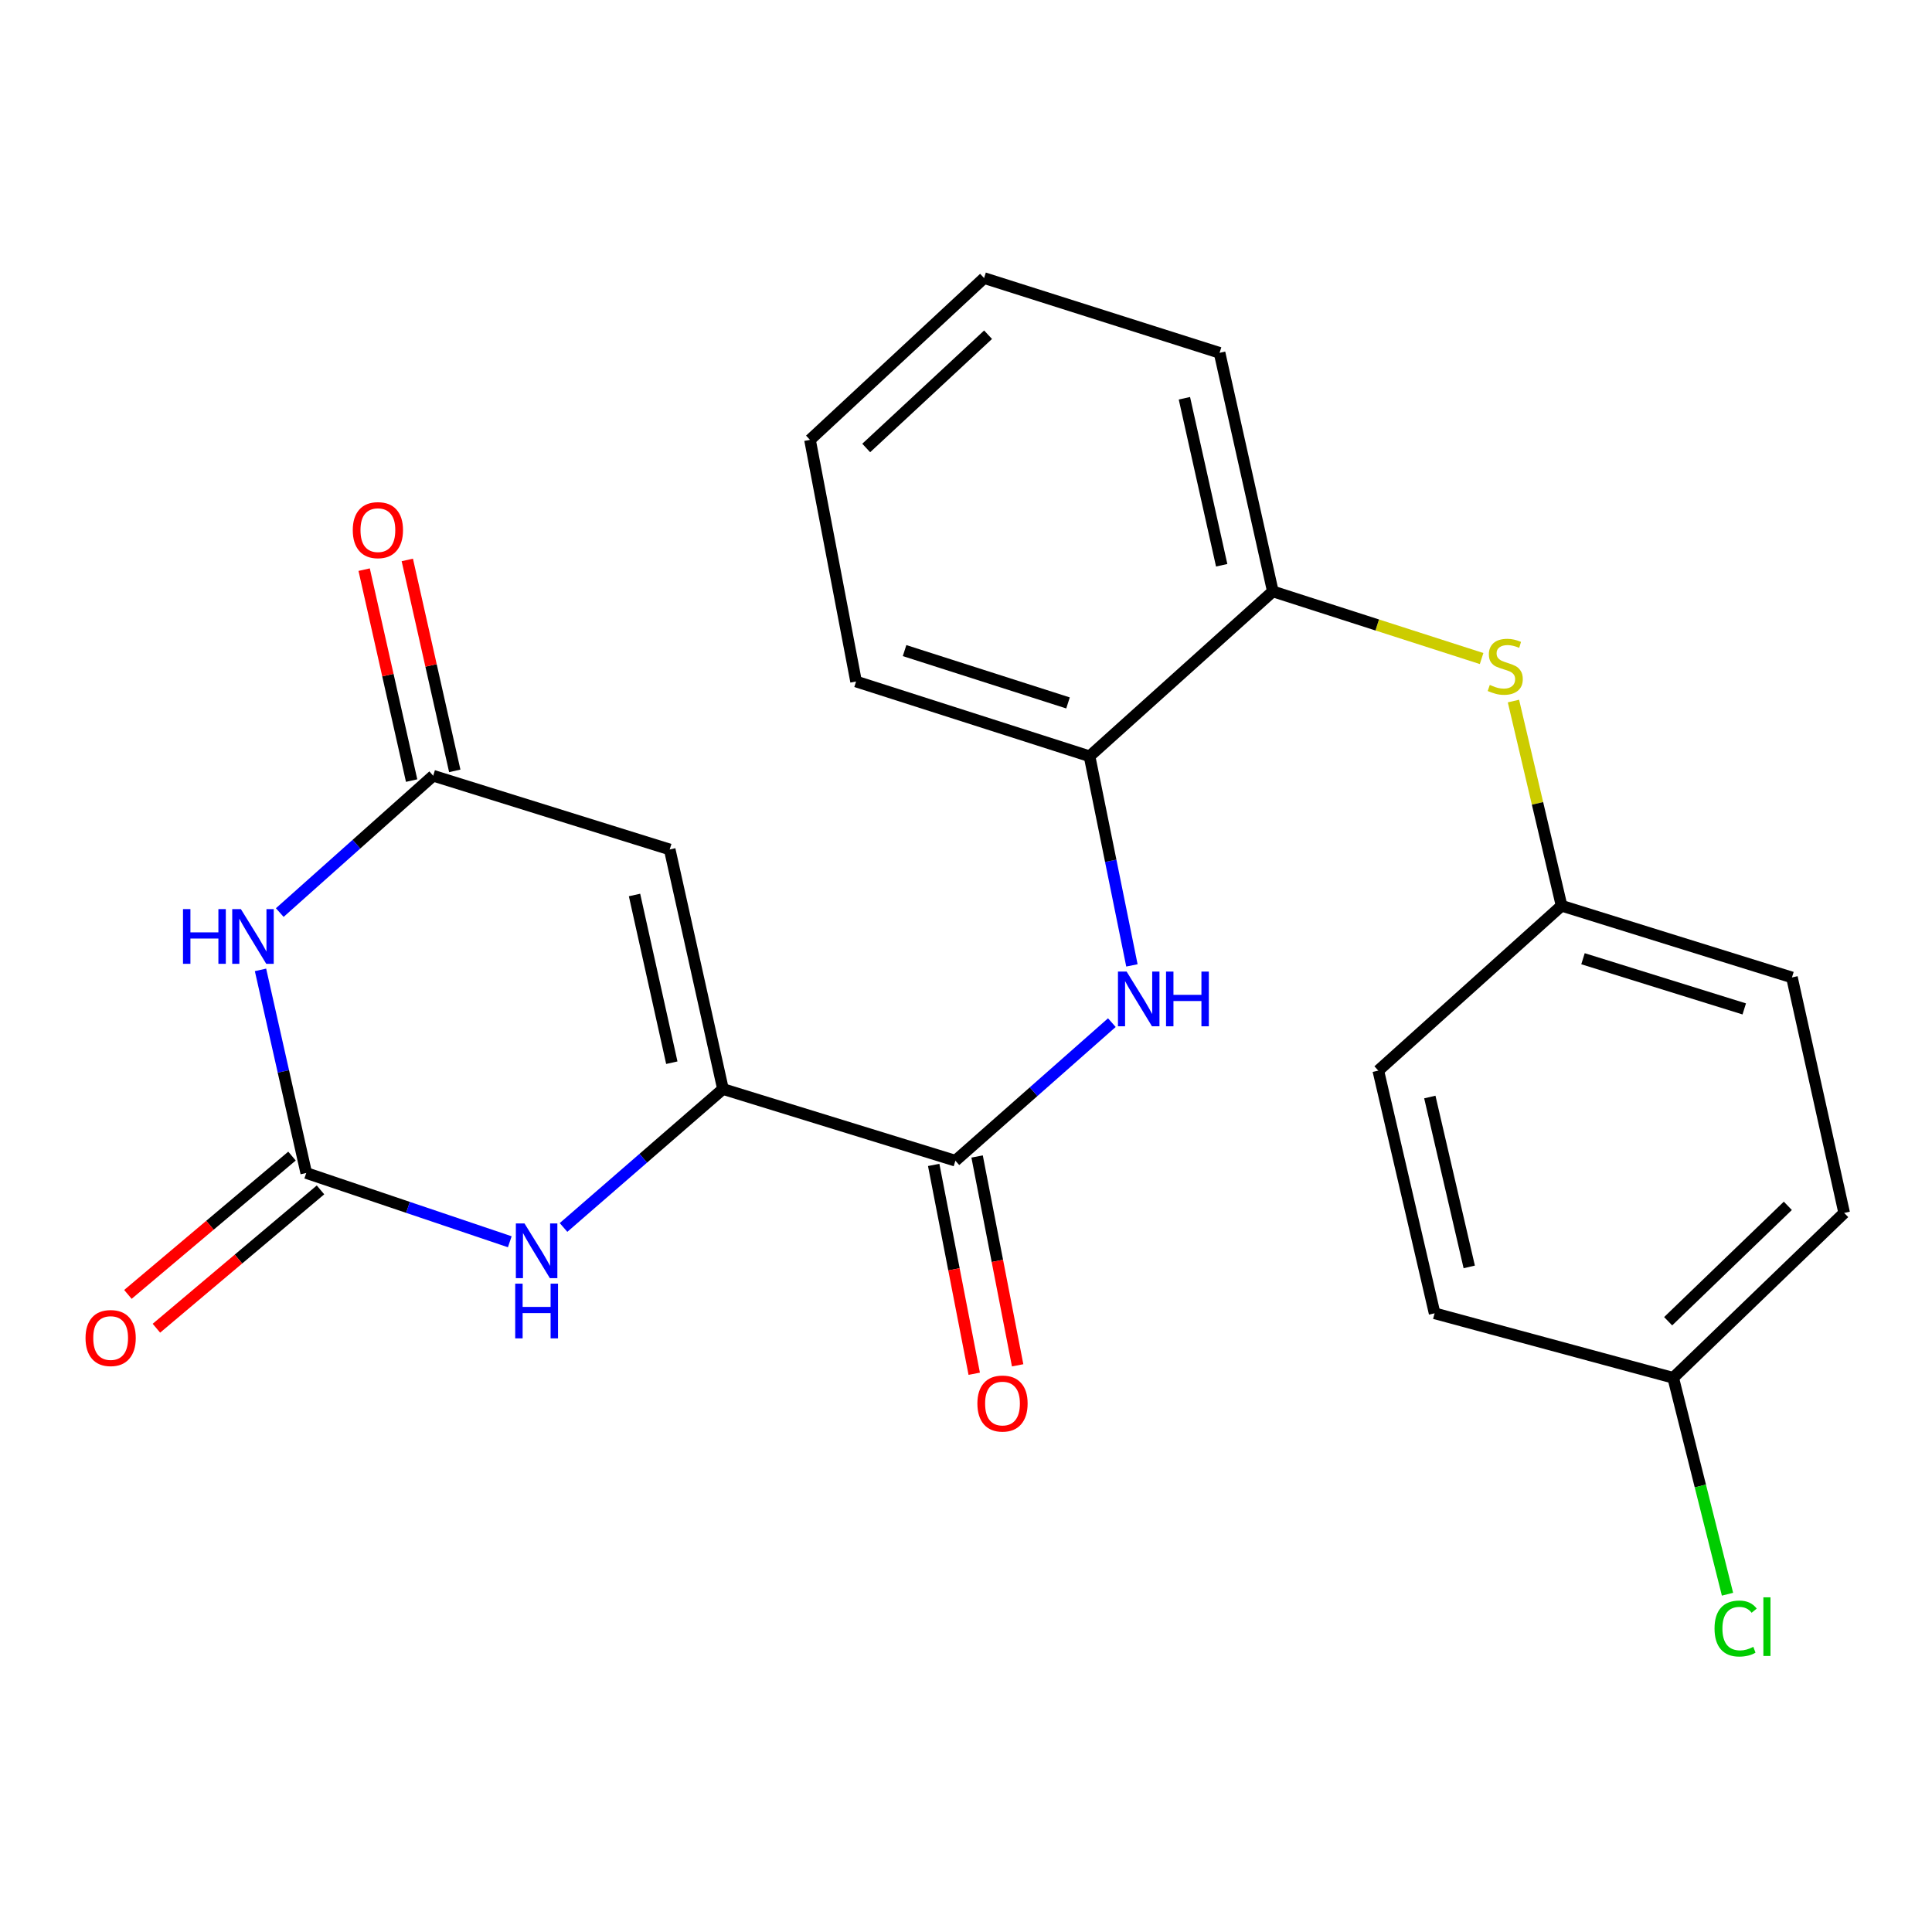 <?xml version='1.0' encoding='iso-8859-1'?>
<svg version='1.1' baseProfile='full'
              xmlns='http://www.w3.org/2000/svg'
                      xmlns:rdkit='http://www.rdkit.org/xml'
                      xmlns:xlink='http://www.w3.org/1999/xlink'
                  xml:space='preserve'
width='1000px' height='1000px' viewBox='0 0 1000 1000'>
<!-- END OF HEADER -->
<rect style='opacity:1.0;fill:#FFFFFF;stroke:none' width='1000' height='1000' x='0' y='0'> </rect>
<path class='bond-2' d='M 374.209,563.683 L 346.638,439.678' style='fill:none;fill-rule:evenodd;stroke:#000000;stroke-width:6px;stroke-linecap:butt;stroke-linejoin:miter;stroke-opacity:1' />
<path class='bond-2' d='M 347.728,550.051 L 328.428,463.247' style='fill:none;fill-rule:evenodd;stroke:#000000;stroke-width:6px;stroke-linecap:butt;stroke-linejoin:miter;stroke-opacity:1' />
<path class='bond-3' d='M 374.209,563.683 L 332.946,599.506' style='fill:none;fill-rule:evenodd;stroke:#000000;stroke-width:6px;stroke-linecap:butt;stroke-linejoin:miter;stroke-opacity:1' />
<path class='bond-3' d='M 332.946,599.506 L 291.682,635.33' style='fill:none;fill-rule:evenodd;stroke:#0000FF;stroke-width:6px;stroke-linecap:butt;stroke-linejoin:miter;stroke-opacity:1' />
<path class='bond-5' d='M 374.209,563.683 L 494.513,600.779' style='fill:none;fill-rule:evenodd;stroke:#000000;stroke-width:6px;stroke-linecap:butt;stroke-linejoin:miter;stroke-opacity:1' />
<path class='bond-0' d='M 134.837,502.007 L 146.675,554.572' style='fill:none;fill-rule:evenodd;stroke:#0000FF;stroke-width:6px;stroke-linecap:butt;stroke-linejoin:miter;stroke-opacity:1' />
<path class='bond-0' d='M 146.675,554.572 L 158.512,607.138' style='fill:none;fill-rule:evenodd;stroke:#000000;stroke-width:6px;stroke-linecap:butt;stroke-linejoin:miter;stroke-opacity:1' />
<path class='bond-24' d='M 144.806,472.344 L 184.514,436.929' style='fill:none;fill-rule:evenodd;stroke:#0000FF;stroke-width:6px;stroke-linecap:butt;stroke-linejoin:miter;stroke-opacity:1' />
<path class='bond-24' d='M 184.514,436.929 L 224.222,401.514' style='fill:none;fill-rule:evenodd;stroke:#000000;stroke-width:6px;stroke-linecap:butt;stroke-linejoin:miter;stroke-opacity:1' />
<path class='bond-1' d='M 158.512,607.138 L 211.187,624.936' style='fill:none;fill-rule:evenodd;stroke:#000000;stroke-width:6px;stroke-linecap:butt;stroke-linejoin:miter;stroke-opacity:1' />
<path class='bond-1' d='M 211.187,624.936 L 263.862,642.734' style='fill:none;fill-rule:evenodd;stroke:#0000FF;stroke-width:6px;stroke-linecap:butt;stroke-linejoin:miter;stroke-opacity:1' />
<path class='bond-10' d='M 151.135,598.387 L 108.67,634.185' style='fill:none;fill-rule:evenodd;stroke:#000000;stroke-width:6px;stroke-linecap:butt;stroke-linejoin:miter;stroke-opacity:1' />
<path class='bond-10' d='M 108.67,634.185 L 66.204,669.983' style='fill:none;fill-rule:evenodd;stroke:#FF0000;stroke-width:6px;stroke-linecap:butt;stroke-linejoin:miter;stroke-opacity:1' />
<path class='bond-10' d='M 165.889,615.889 L 123.424,651.687' style='fill:none;fill-rule:evenodd;stroke:#000000;stroke-width:6px;stroke-linecap:butt;stroke-linejoin:miter;stroke-opacity:1' />
<path class='bond-10' d='M 123.424,651.687 L 80.958,687.485' style='fill:none;fill-rule:evenodd;stroke:#FF0000;stroke-width:6px;stroke-linecap:butt;stroke-linejoin:miter;stroke-opacity:1' />
<path class='bond-4' d='M 346.638,439.678 L 224.222,401.514' style='fill:none;fill-rule:evenodd;stroke:#000000;stroke-width:6px;stroke-linecap:butt;stroke-linejoin:miter;stroke-opacity:1' />
<path class='bond-12' d='M 235.388,399.001 L 223.103,344.412' style='fill:none;fill-rule:evenodd;stroke:#000000;stroke-width:6px;stroke-linecap:butt;stroke-linejoin:miter;stroke-opacity:1' />
<path class='bond-12' d='M 223.103,344.412 L 210.817,289.823' style='fill:none;fill-rule:evenodd;stroke:#FF0000;stroke-width:6px;stroke-linecap:butt;stroke-linejoin:miter;stroke-opacity:1' />
<path class='bond-12' d='M 213.056,404.027 L 200.77,349.438' style='fill:none;fill-rule:evenodd;stroke:#000000;stroke-width:6px;stroke-linecap:butt;stroke-linejoin:miter;stroke-opacity:1' />
<path class='bond-12' d='M 200.77,349.438 L 188.485,294.849' style='fill:none;fill-rule:evenodd;stroke:#FF0000;stroke-width:6px;stroke-linecap:butt;stroke-linejoin:miter;stroke-opacity:1' />
<path class='bond-6' d='M 494.513,600.779 L 535.003,565.049' style='fill:none;fill-rule:evenodd;stroke:#000000;stroke-width:6px;stroke-linecap:butt;stroke-linejoin:miter;stroke-opacity:1' />
<path class='bond-6' d='M 535.003,565.049 L 575.493,529.319' style='fill:none;fill-rule:evenodd;stroke:#0000FF;stroke-width:6px;stroke-linecap:butt;stroke-linejoin:miter;stroke-opacity:1' />
<path class='bond-11' d='M 483.278,602.96 L 493.767,657.005' style='fill:none;fill-rule:evenodd;stroke:#000000;stroke-width:6px;stroke-linecap:butt;stroke-linejoin:miter;stroke-opacity:1' />
<path class='bond-11' d='M 493.767,657.005 L 504.256,711.049' style='fill:none;fill-rule:evenodd;stroke:#FF0000;stroke-width:6px;stroke-linecap:butt;stroke-linejoin:miter;stroke-opacity:1' />
<path class='bond-11' d='M 505.749,598.599 L 516.239,652.643' style='fill:none;fill-rule:evenodd;stroke:#000000;stroke-width:6px;stroke-linecap:butt;stroke-linejoin:miter;stroke-opacity:1' />
<path class='bond-11' d='M 516.239,652.643 L 526.728,706.688' style='fill:none;fill-rule:evenodd;stroke:#FF0000;stroke-width:6px;stroke-linecap:butt;stroke-linejoin:miter;stroke-opacity:1' />
<path class='bond-7' d='M 585.879,499.685 L 574.914,445.563' style='fill:none;fill-rule:evenodd;stroke:#0000FF;stroke-width:6px;stroke-linecap:butt;stroke-linejoin:miter;stroke-opacity:1' />
<path class='bond-7' d='M 574.914,445.563 L 563.949,391.442' style='fill:none;fill-rule:evenodd;stroke:#000000;stroke-width:6px;stroke-linecap:butt;stroke-linejoin:miter;stroke-opacity:1' />
<path class='bond-9' d='M 563.949,391.442 L 658.82,306.109' style='fill:none;fill-rule:evenodd;stroke:#000000;stroke-width:6px;stroke-linecap:butt;stroke-linejoin:miter;stroke-opacity:1' />
<path class='bond-20' d='M 563.949,391.442 L 443.098,352.743' style='fill:none;fill-rule:evenodd;stroke:#000000;stroke-width:6px;stroke-linecap:butt;stroke-linejoin:miter;stroke-opacity:1' />
<path class='bond-20' d='M 552.803,363.836 L 468.206,336.747' style='fill:none;fill-rule:evenodd;stroke:#000000;stroke-width:6px;stroke-linecap:butt;stroke-linejoin:miter;stroke-opacity:1' />
<path class='bond-8' d='M 766.873,340.859 L 712.846,323.484' style='fill:none;fill-rule:evenodd;stroke:#CCCC00;stroke-width:6px;stroke-linecap:butt;stroke-linejoin:miter;stroke-opacity:1' />
<path class='bond-8' d='M 712.846,323.484 L 658.82,306.109' style='fill:none;fill-rule:evenodd;stroke:#000000;stroke-width:6px;stroke-linecap:butt;stroke-linejoin:miter;stroke-opacity:1' />
<path class='bond-13' d='M 783.359,362.86 L 795.816,415.836' style='fill:none;fill-rule:evenodd;stroke:#CCCC00;stroke-width:6px;stroke-linecap:butt;stroke-linejoin:miter;stroke-opacity:1' />
<path class='bond-13' d='M 795.816,415.836 L 808.272,468.813' style='fill:none;fill-rule:evenodd;stroke:#000000;stroke-width:6px;stroke-linecap:butt;stroke-linejoin:miter;stroke-opacity:1' />
<path class='bond-21' d='M 658.82,306.109 L 631.249,182.625' style='fill:none;fill-rule:evenodd;stroke:#000000;stroke-width:6px;stroke-linecap:butt;stroke-linejoin:miter;stroke-opacity:1' />
<path class='bond-21' d='M 632.343,292.575 L 613.044,206.136' style='fill:none;fill-rule:evenodd;stroke:#000000;stroke-width:6px;stroke-linecap:butt;stroke-linejoin:miter;stroke-opacity:1' />
<path class='bond-16' d='M 808.272,468.813 L 713.402,554.145' style='fill:none;fill-rule:evenodd;stroke:#000000;stroke-width:6px;stroke-linecap:butt;stroke-linejoin:miter;stroke-opacity:1' />
<path class='bond-17' d='M 808.272,468.813 L 927.509,505.922' style='fill:none;fill-rule:evenodd;stroke:#000000;stroke-width:6px;stroke-linecap:butt;stroke-linejoin:miter;stroke-opacity:1' />
<path class='bond-17' d='M 819.355,496.236 L 902.821,522.212' style='fill:none;fill-rule:evenodd;stroke:#000000;stroke-width:6px;stroke-linecap:butt;stroke-linejoin:miter;stroke-opacity:1' />
<path class='bond-14' d='M 866.046,713.149 L 954.545,627.816' style='fill:none;fill-rule:evenodd;stroke:#000000;stroke-width:6px;stroke-linecap:butt;stroke-linejoin:miter;stroke-opacity:1' />
<path class='bond-14' d='M 863.432,683.87 L 925.382,624.138' style='fill:none;fill-rule:evenodd;stroke:#000000;stroke-width:6px;stroke-linecap:butt;stroke-linejoin:miter;stroke-opacity:1' />
<path class='bond-15' d='M 866.046,713.149 L 880.099,769.159' style='fill:none;fill-rule:evenodd;stroke:#000000;stroke-width:6px;stroke-linecap:butt;stroke-linejoin:miter;stroke-opacity:1' />
<path class='bond-15' d='M 880.099,769.159 L 894.151,825.169' style='fill:none;fill-rule:evenodd;stroke:#00CC00;stroke-width:6px;stroke-linecap:butt;stroke-linejoin:miter;stroke-opacity:1' />
<path class='bond-26' d='M 866.046,713.149 L 742.55,679.766' style='fill:none;fill-rule:evenodd;stroke:#000000;stroke-width:6px;stroke-linecap:butt;stroke-linejoin:miter;stroke-opacity:1' />
<path class='bond-19' d='M 713.402,554.145 L 742.55,679.766' style='fill:none;fill-rule:evenodd;stroke:#000000;stroke-width:6px;stroke-linecap:butt;stroke-linejoin:miter;stroke-opacity:1' />
<path class='bond-19' d='M 740.073,567.815 L 760.476,655.749' style='fill:none;fill-rule:evenodd;stroke:#000000;stroke-width:6px;stroke-linecap:butt;stroke-linejoin:miter;stroke-opacity:1' />
<path class='bond-18' d='M 927.509,505.922 L 954.545,627.816' style='fill:none;fill-rule:evenodd;stroke:#000000;stroke-width:6px;stroke-linecap:butt;stroke-linejoin:miter;stroke-opacity:1' />
<path class='bond-23' d='M 443.098,352.743 L 419.253,227.669' style='fill:none;fill-rule:evenodd;stroke:#000000;stroke-width:6px;stroke-linecap:butt;stroke-linejoin:miter;stroke-opacity:1' />
<path class='bond-25' d='M 631.249,182.625 L 509.354,143.927' style='fill:none;fill-rule:evenodd;stroke:#000000;stroke-width:6px;stroke-linecap:butt;stroke-linejoin:miter;stroke-opacity:1' />
<path class='bond-22' d='M 509.354,143.927 L 419.253,227.669' style='fill:none;fill-rule:evenodd;stroke:#000000;stroke-width:6px;stroke-linecap:butt;stroke-linejoin:miter;stroke-opacity:1' />
<path class='bond-22' d='M 511.423,173.255 L 448.352,231.875' style='fill:none;fill-rule:evenodd;stroke:#000000;stroke-width:6px;stroke-linecap:butt;stroke-linejoin:miter;stroke-opacity:1' />
<path  class='atom-1' d='M 94.722 470.55
L 98.561 470.55
L 98.561 482.59
L 113.041 482.59
L 113.041 470.55
L 116.881 470.55
L 116.881 498.87
L 113.041 498.87
L 113.041 485.79
L 98.561 485.79
L 98.561 498.87
L 94.722 498.87
L 94.722 470.55
' fill='#0000FF'/>
<path  class='atom-1' d='M 124.681 470.55
L 133.961 485.55
Q 134.881 487.03, 136.361 489.71
Q 137.841 492.39, 137.921 492.55
L 137.921 470.55
L 141.681 470.55
L 141.681 498.87
L 137.801 498.87
L 127.841 482.47
Q 126.681 480.55, 125.441 478.35
Q 124.241 476.15, 123.881 475.47
L 123.881 498.87
L 120.201 498.87
L 120.201 470.55
L 124.681 470.55
' fill='#0000FF'/>
<path  class='atom-4' d='M 271.489 633.266
L 280.769 648.266
Q 281.689 649.746, 283.169 652.426
Q 284.649 655.106, 284.729 655.266
L 284.729 633.266
L 288.489 633.266
L 288.489 661.586
L 284.609 661.586
L 274.649 645.186
Q 273.489 643.266, 272.249 641.066
Q 271.049 638.866, 270.689 638.186
L 270.689 661.586
L 267.009 661.586
L 267.009 633.266
L 271.489 633.266
' fill='#0000FF'/>
<path  class='atom-4' d='M 266.669 664.418
L 270.509 664.418
L 270.509 676.458
L 284.989 676.458
L 284.989 664.418
L 288.829 664.418
L 288.829 692.738
L 284.989 692.738
L 284.989 679.658
L 270.509 679.658
L 270.509 692.738
L 266.669 692.738
L 266.669 664.418
' fill='#0000FF'/>
<path  class='atom-7' d='M 583.137 502.889
L 592.417 517.889
Q 593.337 519.369, 594.817 522.049
Q 596.297 524.729, 596.377 524.889
L 596.377 502.889
L 600.137 502.889
L 600.137 531.209
L 596.257 531.209
L 586.297 514.809
Q 585.137 512.889, 583.897 510.689
Q 582.697 508.489, 582.337 507.809
L 582.337 531.209
L 578.657 531.209
L 578.657 502.889
L 583.137 502.889
' fill='#0000FF'/>
<path  class='atom-7' d='M 603.537 502.889
L 607.377 502.889
L 607.377 514.929
L 621.857 514.929
L 621.857 502.889
L 625.697 502.889
L 625.697 531.209
L 621.857 531.209
L 621.857 518.129
L 607.377 518.129
L 607.377 531.209
L 603.537 531.209
L 603.537 502.889
' fill='#0000FF'/>
<path  class='atom-9' d='M 771.112 354.515
Q 771.432 354.635, 772.752 355.195
Q 774.072 355.755, 775.512 356.115
Q 776.992 356.435, 778.432 356.435
Q 781.112 356.435, 782.672 355.155
Q 784.232 353.835, 784.232 351.555
Q 784.232 349.995, 783.432 349.035
Q 782.672 348.075, 781.472 347.555
Q 780.272 347.035, 778.272 346.435
Q 775.752 345.675, 774.232 344.955
Q 772.752 344.235, 771.672 342.715
Q 770.632 341.195, 770.632 338.635
Q 770.632 335.075, 773.032 332.875
Q 775.472 330.675, 780.272 330.675
Q 783.552 330.675, 787.272 332.235
L 786.352 335.315
Q 782.952 333.915, 780.392 333.915
Q 777.632 333.915, 776.112 335.075
Q 774.592 336.195, 774.632 338.155
Q 774.632 339.675, 775.392 340.595
Q 776.192 341.515, 777.312 342.035
Q 778.472 342.555, 780.392 343.155
Q 782.952 343.955, 784.472 344.755
Q 785.992 345.555, 787.072 347.195
Q 788.192 348.795, 788.192 351.555
Q 788.192 355.475, 785.552 357.595
Q 782.952 359.675, 778.592 359.675
Q 776.072 359.675, 774.152 359.115
Q 772.272 358.595, 770.032 357.675
L 771.112 354.515
' fill='#CCCC00'/>
<path  class='atom-11' d='M 44.271 692.563
Q 44.271 685.763, 47.631 681.963
Q 50.991 678.163, 57.271 678.163
Q 63.551 678.163, 66.911 681.963
Q 70.271 685.763, 70.271 692.563
Q 70.271 699.443, 66.871 703.363
Q 63.471 707.243, 57.271 707.243
Q 51.031 707.243, 47.631 703.363
Q 44.271 699.483, 44.271 692.563
M 57.271 704.043
Q 61.591 704.043, 63.911 701.163
Q 66.271 698.243, 66.271 692.563
Q 66.271 687.003, 63.911 684.203
Q 61.591 681.363, 57.271 681.363
Q 52.951 681.363, 50.591 684.163
Q 48.271 686.963, 48.271 692.563
Q 48.271 698.283, 50.591 701.163
Q 52.951 704.043, 57.271 704.043
' fill='#FF0000'/>
<path  class='atom-12' d='M 505.892 726.467
Q 505.892 719.667, 509.252 715.867
Q 512.612 712.067, 518.892 712.067
Q 525.172 712.067, 528.532 715.867
Q 531.892 719.667, 531.892 726.467
Q 531.892 733.347, 528.492 737.267
Q 525.092 741.147, 518.892 741.147
Q 512.652 741.147, 509.252 737.267
Q 505.892 733.387, 505.892 726.467
M 518.892 737.947
Q 523.212 737.947, 525.532 735.067
Q 527.892 732.147, 527.892 726.467
Q 527.892 720.907, 525.532 718.107
Q 523.212 715.267, 518.892 715.267
Q 514.572 715.267, 512.212 718.067
Q 509.892 720.867, 509.892 726.467
Q 509.892 732.187, 512.212 735.067
Q 514.572 737.947, 518.892 737.947
' fill='#FF0000'/>
<path  class='atom-13' d='M 182.596 274.396
Q 182.596 267.596, 185.956 263.796
Q 189.316 259.996, 195.596 259.996
Q 201.876 259.996, 205.236 263.796
Q 208.596 267.596, 208.596 274.396
Q 208.596 281.276, 205.196 285.196
Q 201.796 289.076, 195.596 289.076
Q 189.356 289.076, 185.956 285.196
Q 182.596 281.316, 182.596 274.396
M 195.596 285.876
Q 199.916 285.876, 202.236 282.996
Q 204.596 280.076, 204.596 274.396
Q 204.596 268.836, 202.236 266.036
Q 199.916 263.196, 195.596 263.196
Q 191.276 263.196, 188.916 265.996
Q 186.596 268.796, 186.596 274.396
Q 186.596 280.116, 188.916 282.996
Q 191.276 285.876, 195.596 285.876
' fill='#FF0000'/>
<path  class='atom-16' d='M 887.441 842.928
Q 887.441 835.888, 890.721 832.208
Q 894.041 828.488, 900.321 828.488
Q 906.161 828.488, 909.281 832.608
L 906.641 834.768
Q 904.361 831.768, 900.321 831.768
Q 896.041 831.768, 893.761 834.648
Q 891.521 837.488, 891.521 842.928
Q 891.521 848.528, 893.841 851.408
Q 896.201 854.288, 900.761 854.288
Q 903.881 854.288, 907.521 852.408
L 908.641 855.408
Q 907.161 856.368, 904.921 856.928
Q 902.681 857.488, 900.201 857.488
Q 894.041 857.488, 890.721 853.728
Q 887.441 849.968, 887.441 842.928
' fill='#00CC00'/>
<path  class='atom-16' d='M 912.721 826.768
L 916.401 826.768
L 916.401 857.128
L 912.721 857.128
L 912.721 826.768
' fill='#00CC00'/>
</svg>
